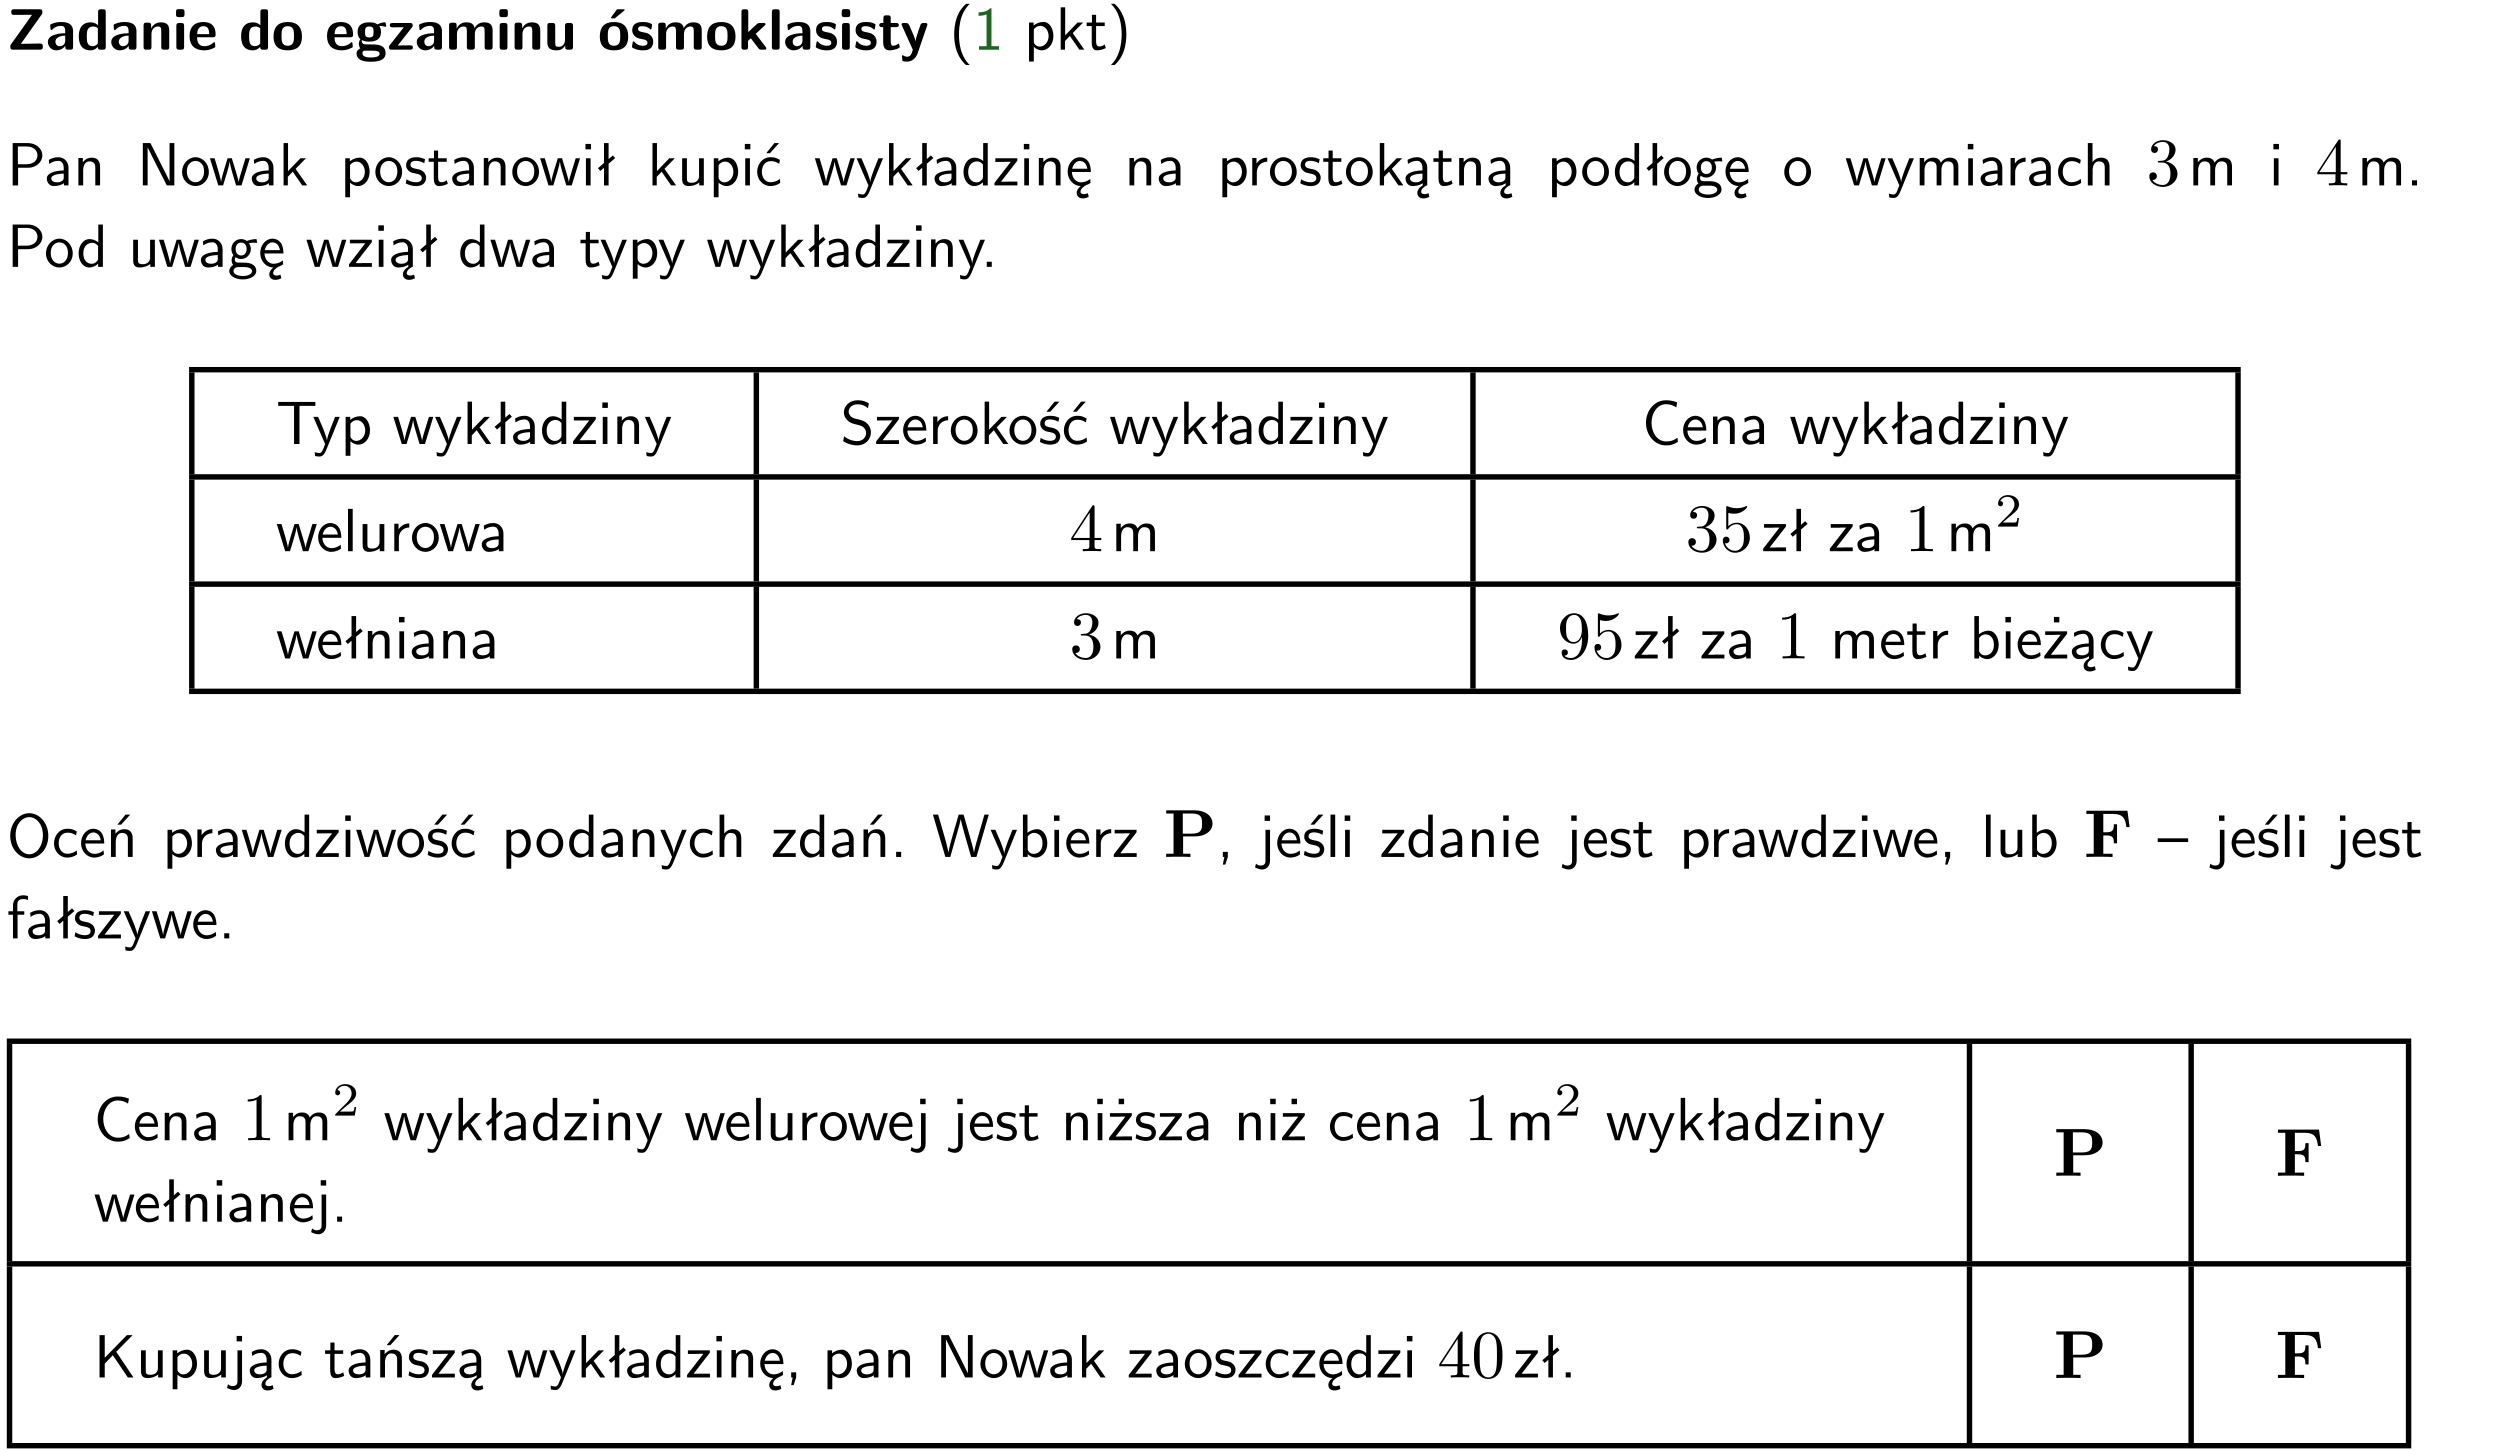 <?xml version="1.0" encoding="UTF-8"?>
<svg width="367pt" height="213pt" version="1.2" viewBox="0 0 367 213" xmlns="http://www.w3.org/2000/svg" xmlns:xlink="http://www.w3.org/1999/xlink">
 <defs>
  <symbol id="glyph0-1" overflow="visible">
   <path d="m5.141-5.203c0.078-0.109 0.078-0.125 0.078-0.312 0-0.234 0-0.422-0.406-0.422h-3.75c-0.359 0-0.406 0.141-0.406 0.422 0 0.406 0.172 0.406 0.516 0.406 0.75 0 1.484-0.016 2.234-0.016h0.297l-3.094 4.344c-0.094 0.109-0.094 0.125-0.094 0.297v0.078c0 0.297 0.094 0.406 0.422 0.406h3.922c0.328 0 0.422-0.109 0.422-0.406v-0.078c0-0.422-0.203-0.422-0.5-0.422-0.75 0-1.938 0.031-2.719 0.047z"/>
  </symbol>
  <symbol id="glyph0-2" overflow="visible">
   <path d="m3.969-2.703c0-1.359-1.297-1.359-1.719-1.359-0.406 0-0.844 0.031-1.406 0.266-0.188 0.078-0.234 0.109-0.234 0.203 0 0.062 0.062 0.547 0.062 0.625 0.016 0.047 0.062 0.094 0.109 0.094s0.078-0.031 0.094-0.047c0.375-0.391 0.797-0.578 1.328-0.578 0.469 0 0.609 0.281 0.609 0.781v0.297c-0.297 0-2.547 0.031-2.547 1.281 0 0.594 0.484 1.234 1.234 1.234 0.297 0 0.938-0.078 1.328-0.672v0.172c0 0.266 0.062 0.406 0.422 0.406h0.312c0.328 0 0.406-0.109 0.406-0.406zm-1.156 1.391c0 0.797-0.812 0.797-0.844 0.797-0.359 0-0.594-0.312-0.594-0.641 0-0.844 1.188-0.906 1.438-0.906z"/>
  </symbol>
  <symbol id="glyph0-3" overflow="visible">
   <path d="m4.266-5.531c0-0.281-0.047-0.406-0.406-0.406h-0.312c-0.328 0-0.406 0.109-0.406 0.406v1.938c-0.391-0.359-0.812-0.422-1.078-0.422-1.75 0-1.75 1.641-1.75 2.062 0 0.391 0 2.047 1.703 2.047 0.359 0 0.719-0.109 1.094-0.5 0 0.328 0.125 0.406 0.406 0.406h0.344c0.328 0 0.406-0.109 0.406-0.406zm-1.156 4.453c0 0.156 0 0.234-0.25 0.406-0.219 0.125-0.406 0.156-0.516 0.156-0.859 0-0.859-0.797-0.859-1.438s0-1.453 0.953-1.453c0.25 0 0.484 0.094 0.672 0.266z"/>
  </symbol>
  <symbol id="glyph0-4" overflow="visible">
   <path d="m4.281-2.781c0-0.891-0.375-1.234-1.25-1.234-0.906 0-1.281 0.656-1.391 0.875h-0.016v-0.422c0-0.281-0.062-0.406-0.406-0.406h-0.297c-0.312 0-0.406 0.094-0.406 0.406v3.156c0 0.297 0.094 0.406 0.406 0.406h0.344c0.328 0 0.406-0.109 0.406-0.406v-1.891c0-0.75 0.5-1.109 0.953-1.109 0.406 0 0.484 0.203 0.484 0.641v2.359c0 0.266 0.062 0.406 0.422 0.406h0.344c0.328 0 0.406-0.109 0.406-0.406z"/>
  </symbol>
  <symbol id="glyph0-5" overflow="visible">
   <path d="m0.875-5.953c-0.281 0-0.406 0.047-0.406 0.391v0.406c0 0.266 0.078 0.375 0.391 0.375h0.453c0.406 0 0.406-0.172 0.406-0.578s0-0.594-0.406-0.594zm0.781 2.438c0-0.266-0.062-0.406-0.406-0.406h-0.312c-0.312 0-0.422 0.094-0.422 0.406v3.109c0 0.297 0.094 0.406 0.422 0.406h0.312c0.328 0 0.406-0.109 0.406-0.406z"/>
  </symbol>
  <symbol id="glyph0-6" overflow="visible">
   <path d="m3.688-1.828c0.203 0 0.406-0.016 0.406-0.391 0-1.109-0.5-1.844-1.781-1.844-1.375 0-2.047 0.766-2.047 2.062 0 1.406 0.812 2.094 2.156 2.094 0.328 0 0.812-0.047 1.375-0.328 0.188-0.094 0.25-0.109 0.25-0.219 0-0.062-0.016-0.312-0.031-0.375-0.031-0.266-0.047-0.281-0.125-0.281-0.031 0-0.047 0-0.141 0.094-0.5 0.438-1.016 0.5-1.297 0.5-0.969 0-1.062-0.766-1.094-1.312zm-2.312-0.453c0.016-0.531 0.188-1.172 0.938-1.172 0.688 0 0.812 0.5 0.844 1.172z"/>
  </symbol>
  <symbol id="glyph0-7" overflow="visible">
   <path d="m4.438-1.922c0-1.406-0.688-2.141-2.078-2.141-1.438 0-2.094 0.75-2.094 2.141s0.734 2.016 2.078 2.016 2.094-0.609 2.094-2.016zm-2.078 1.344c-0.922 0-0.922-0.766-0.922-1.453 0-0.656 0-1.422 0.906-1.422 0.922 0 0.922 0.75 0.922 1.422s0 1.453-0.906 1.453z"/>
  </symbol>
  <symbol id="glyph0-8" overflow="visible">
   <path d="m1.719-0.781c-0.312 0-0.438 0-0.547-0.109-0.047-0.031-0.188-0.156-0.188-0.391 0-0.047 0.016-0.078 0.016-0.125 0.406 0.219 0.906 0.219 1.094 0.219 0.359 0 1.719 0 1.719-1.406 0-0.5-0.188-0.797-0.266-0.891 0.141 0 0.438 0 0.797 0.094 0.031 0.016 0.094 0.031 0.125 0.031 0.062 0 0.109-0.047 0.109-0.109 0-0.031-0.047-0.234-0.062-0.328-0.031-0.203-0.031-0.219-0.188-0.219-0.266 0-0.703 0.109-1.016 0.297-0.406-0.266-0.859-0.297-1.219-0.297s-1.719 0-1.719 1.406c0 0.344 0.094 0.781 0.406 1.062-0.219 0.312-0.219 0.641-0.219 0.688 0 0.172 0.047 0.453 0.219 0.672-0.125 0.062-0.562 0.219-0.562 0.766 0 0.266 0.125 0.703 0.656 0.953 0.5 0.219 1.062 0.234 1.469 0.234 0.5 0 2.141 0 2.141-1.219 0-1.328-1.203-1.328-2.359-1.328zm0.375-1.016c-0.609 0-0.625-0.328-0.625-0.797s0.016-0.812 0.625-0.812c0.594 0 0.625 0.328 0.625 0.797 0 0.484-0.031 0.812-0.625 0.812zm0.453 1.938c0.703 0 1.062 0.125 1.062 0.438 0 0.562-0.984 0.562-1.25 0.562-0.344 0-1.266 0-1.266-0.594 0-0.406 0.266-0.406 0.469-0.406z"/>
  </symbol>
  <symbol id="glyph0-9" overflow="visible">
   <path d="m3.641-3.266c0.094-0.109 0.109-0.156 0.109-0.297 0-0.359-0.266-0.359-0.406-0.359h-2.531c-0.125 0-0.422 0-0.422 0.328 0 0.312 0.281 0.312 0.516 0.312 0.266 0 0.953-0.016 1.234-0.016h0.312l-2.078 2.641c-0.094 0.109-0.109 0.156-0.109 0.297 0 0.359 0.266 0.359 0.406 0.359h2.688c0.109 0 0.422 0 0.422-0.312 0-0.328-0.266-0.328-0.516-0.328-0.438 0-0.891 0.016-1.312 0.016h-0.391z"/>
  </symbol>
  <symbol id="glyph0-10" overflow="visible">
   <path d="m6.906-2.781c0-0.891-0.375-1.234-1.25-1.234-0.609 0-1.078 0.281-1.391 0.844-0.141-0.812-0.859-0.844-1.219-0.844-0.172 0-0.531 0-0.922 0.281-0.266 0.203-0.422 0.469-0.484 0.594h-0.016v-0.422c0-0.281-0.062-0.406-0.406-0.406h-0.297c-0.312 0-0.406 0.094-0.406 0.406v3.156c0 0.297 0.094 0.406 0.406 0.406h0.344c0.328 0 0.406-0.109 0.406-0.406v-1.891c0-0.781 0.531-1.109 0.953-1.109 0.406 0 0.5 0.188 0.5 0.641v2.359c0 0.297 0.094 0.406 0.406 0.406h0.344c0.328 0 0.422-0.109 0.422-0.406v-1.891c0-0.781 0.516-1.109 0.938-1.109 0.406 0 0.5 0.188 0.5 0.641v2.359c0 0.297 0.094 0.406 0.406 0.406h0.344c0.328 0 0.422-0.109 0.422-0.406z"/>
  </symbol>
  <symbol id="glyph0-11" overflow="visible">
   <path d="m4.281-3.516c0-0.266-0.062-0.406-0.406-0.406h-0.344c-0.328 0-0.422 0.109-0.422 0.406v2.031c0 0.562-0.297 1.062-0.906 1.062-0.469 0-0.531-0.125-0.531-0.578v-2.516c0-0.266-0.047-0.406-0.406-0.406h-0.344c-0.312 0-0.406 0.094-0.406 0.406v2.438c0 0.922 0.5 1.172 1.391 1.172 0.219 0 0.828 0 1.234-0.734v0.234c0 0.266 0.062 0.406 0.406 0.406h0.328c0.328 0 0.406-0.109 0.406-0.406z"/>
  </symbol>
  <symbol id="glyph0-12" overflow="visible">
   <path d="m4.438-1.922c0-1.406-0.688-2.141-2.078-2.141-1.438 0-2.094 0.75-2.094 2.141s0.734 2.016 2.078 2.016 2.094-0.609 2.094-2.016zm-2.078 1.344c-0.922 0-0.922-0.766-0.922-1.453 0-0.656 0-1.422 0.906-1.422 0.922 0 0.922 0.75 0.922 1.422s0 1.453-0.906 1.453zm1.453-5.125c0.047-0.031 0.094-0.078 0.094-0.125 0-0.109-0.094-0.109-0.219-0.109h-0.703c-0.172 0-0.188 0-0.266 0.094l-0.734 1c-0.078 0.094-0.078 0.125-0.078 0.141 0 0.109 0.094 0.109 0.234 0.109h0.312z"/>
  </symbol>
  <symbol id="glyph0-13" overflow="visible">
   <path d="m3.391-1.203c0-0.484-0.25-0.781-0.406-0.922-0.344-0.312-0.641-0.359-1-0.422-0.484-0.094-0.812-0.156-0.812-0.5s0.281-0.406 0.609-0.406c0.578 0 0.875 0.203 1.109 0.391 0.078 0.094 0.094 0.094 0.125 0.094 0.094 0 0.109-0.078 0.125-0.109 0.016-0.078 0.094-0.547 0.094-0.594 0-0.141-0.453-0.266-0.547-0.297-0.344-0.094-0.609-0.094-0.844-0.094-0.375 0-1.531 0-1.531 1.219 0 0.422 0.188 0.672 0.422 0.891 0.297 0.266 0.641 0.328 1.125 0.422 0.25 0.047 0.688 0.125 0.688 0.5 0 0.391-0.344 0.453-0.672 0.453-0.375 0-0.859-0.109-1.266-0.594-0.031-0.031-0.062-0.062-0.109-0.062-0.094 0-0.109 0.078-0.109 0.125-0.016 0.125-0.125 0.609-0.125 0.703 0 0.156 0.641 0.344 0.641 0.359 0.469 0.141 0.828 0.141 0.969 0.141 0.438 0 1.516-0.031 1.516-1.297z"/>
  </symbol>
  <symbol id="glyph0-14" overflow="visible">
   <path d="m2.688-2.328 1.312-1.219c0.094-0.094 0.125-0.125 0.125-0.188 0-0.188-0.172-0.188-0.281-0.188h-0.5c-0.156 0-0.328 0-0.516 0.188l-1.234 1.141v-2.938c0-0.281-0.062-0.406-0.406-0.406h-0.188c-0.312 0-0.406 0.094-0.406 0.406v5.125c0 0.297 0.094 0.406 0.406 0.406h0.156c0.328 0 0.406-0.109 0.406-0.406v-0.891c0.141-0.125 0.266-0.25 0.406-0.375 0.516 0.672 1.047 1.375 1.109 1.453 0.156 0.188 0.203 0.219 0.453 0.219h0.422c0.109 0 0.297 0 0.297-0.188 0-0.016 0-0.078-0.078-0.188z"/>
  </symbol>
  <symbol id="glyph0-15" overflow="visible">
   <path d="m1.656-5.531c0-0.281-0.062-0.406-0.406-0.406h-0.312c-0.312 0-0.422 0.094-0.422 0.406v5.125c0 0.297 0.094 0.406 0.422 0.406h0.312c0.328 0 0.406-0.109 0.406-0.406z"/>
  </symbol>
  <symbol id="glyph0-16" overflow="visible">
   <path d="m1.859-3.312h0.766c0.109 0 0.422 0 0.422-0.297 0-0.312-0.312-0.312-0.422-0.312h-0.766v-0.703c0-0.281-0.047-0.422-0.406-0.422h-0.266c-0.312 0-0.406 0.094-0.406 0.422v0.703h-0.203c-0.094 0-0.406 0-0.406 0.312 0 0.297 0.312 0.297 0.406 0.297h0.172v2.172c0 0.859 0.312 1.234 0.906 1.234 0.078 0 0.453 0 0.891-0.141 0.156-0.031 0.641-0.188 0.641-0.359 0-0.016-0.016-0.078-0.062-0.266-0.047-0.172-0.062-0.219-0.141-0.219-0.031 0-0.047 0.016-0.094 0.062-0.094 0.062-0.328 0.25-0.688 0.25-0.203 0-0.344-0.141-0.344-0.703z"/>
  </symbol>
  <symbol id="glyph0-17" overflow="visible">
   <path d="m4-3.516c0.047-0.109 0.047-0.125 0.047-0.172 0-0.234-0.234-0.234-0.344-0.234h-0.188c-0.141 0-0.328 0-0.453 0.203-0.016 0.031-0.719 1.922-0.766 2.5-0.047-0.422-0.391-1.219-0.766-2.031-0.234-0.547-0.297-0.672-0.719-0.672h-0.234c-0.109 0-0.328 0-0.328 0.219 0 0.031 0.031 0.094 0.047 0.141l1.609 3.562c-0.062 0.188-0.094 0.281-0.109 0.359-0.109 0.281-0.25 0.672-0.719 0.672-0.281 0-0.484-0.125-0.578-0.188-0.031-0.016-0.062-0.031-0.078-0.031-0.047 0-0.109 0.031-0.109 0.125 0 0.078 0.047 0.656 0.078 0.703 0.078 0.094 0.531 0.109 0.672 0.109 1.062 0 1.484-1 1.547-1.203z"/>
  </symbol>
  <symbol id="glyph1-1" overflow="visible">
   <path d="m2.438-6.734c-0.297 0.281-0.891 0.828-1.312 1.922-0.359 0.969-0.422 1.922-0.422 2.562 0 2.906 1.297 4.094 1.734 4.5h0.547c-0.438-0.438-1.578-1.594-1.578-4.5 0-0.5 0.031-1.547 0.391-2.609 0.375-1.031 0.891-1.578 1.188-1.875z"/>
  </symbol>
  <symbol id="glyph1-2" overflow="visible">
   <path d="m2.688-6.078h-0.188c-0.531 0.547-1.266 0.578-1.703 0.594v0.516c0.297-0.016 0.734-0.031 1.172-0.219v4.672h-1.109v0.516h2.938v-0.516h-1.109z"/>
  </symbol>
  <symbol id="glyph1-3" overflow="visible">
   <path d="m1.438-0.406c0.281 0.25 0.672 0.5 1.203 0.5 0.875 0 1.672-0.875 1.672-2.094 0-1.078-0.578-2.078-1.438-2.078-0.531 0-1.047 0.188-1.469 0.531v-0.438h-0.672v5.719h0.703zm0-2.578c0.219-0.312 0.562-0.516 0.953-0.516 0.672 0 1.219 0.672 1.219 1.5 0 0.922-0.641 1.547-1.312 1.547-0.344 0-0.594-0.172-0.766-0.422-0.094-0.125-0.094-0.141-0.094-0.312z"/>
  </symbol>
  <symbol id="glyph1-4" overflow="visible">
   <path d="m2.516-2.438 1.516-1.547h-0.812l-1.812 1.875v-4.109h-0.656v6.219h0.625v-1.266l0.719-0.75 1.391 2.016h0.734z"/>
  </symbol>
  <symbol id="glyph1-5" overflow="visible">
   <path d="m1.562-3.469h1.266v-0.516h-1.266v-1.141h-0.609v1.141h-0.781v0.516h0.75v2.406c0 0.531 0.125 1.156 0.75 1.156s1.078-0.219 1.312-0.328l-0.156-0.531c-0.234 0.188-0.516 0.297-0.797 0.297-0.344 0-0.469-0.281-0.469-0.75z"/>
  </symbol>
  <symbol id="glyph1-6" overflow="visible">
   <path d="m1.047 2.25c0.297-0.281 0.891-0.828 1.297-1.922 0.359-0.969 0.422-1.922 0.422-2.578 0-2.891-1.281-4.078-1.719-4.484h-0.547c0.438 0.438 1.578 1.594 1.578 4.484 0 0.516-0.031 1.562-0.406 2.625-0.359 1.031-0.875 1.578-1.172 1.875z"/>
  </symbol>
  <symbol id="glyph1-7" overflow="visible">
   <path d="m3.156-2.594c1.109 0 2.062-0.812 2.062-1.812 0-0.969-0.891-1.812-2.125-1.812h-2.234v6.219h0.797v-2.594zm-0.266-3.125c1 0 1.609 0.547 1.609 1.312 0 0.703-0.578 1.297-1.609 1.297h-1.266v-2.609z"/>
  </symbol>
  <symbol id="glyph1-8" overflow="visible">
   <path d="m3.578-2.594c0-0.906-0.656-1.547-1.484-1.547-0.578 0-0.984 0.156-1.406 0.391l0.062 0.594c0.453-0.328 0.906-0.453 1.344-0.453 0.422 0 0.781 0.359 0.781 1.031v0.375c-1.344 0.031-2.484 0.406-2.484 1.188 0 0.391 0.25 1.109 1.031 1.109 0.125 0 0.969-0.016 1.484-0.422v0.328h0.672zm-0.703 1.406c0 0.172 0 0.391-0.297 0.562-0.266 0.172-0.609 0.172-0.703 0.172-0.438 0-0.828-0.203-0.828-0.578 0-0.625 1.453-0.688 1.828-0.703z"/>
  </symbol>
  <symbol id="glyph1-9" overflow="visible">
   <path d="m3.906-2.672c0-0.594-0.141-1.406-1.234-1.406-0.812 0-1.25 0.609-1.297 0.672v-0.625h-0.656v4.031h0.703v-2.203c0-0.594 0.234-1.328 0.906-1.328 0.859 0 0.875 0.641 0.875 0.922v2.609h0.703z"/>
  </symbol>
  <symbol id="glyph1-10" overflow="visible">
   <path d="m1.969-6.219h-1.109v6.219h0.703v-5.594c0.172 0.375 0.547 1.141 0.609 1.234l2.203 4.359h1.109v-6.219h-0.703v5.578h-0.016c-0.172-0.359-0.547-1.125-0.594-1.219z"/>
  </symbol>
  <symbol id="glyph1-11" overflow="visible">
   <path d="m4.203-1.969c0-1.203-0.891-2.172-1.953-2.172-1.109 0-1.984 1-1.984 2.172s0.922 2.062 1.969 2.062c1.078 0 1.969-0.906 1.969-2.062zm-1.969 1.5c-0.625 0-1.266-0.516-1.266-1.594s0.688-1.531 1.266-1.531c0.625 0 1.266 0.469 1.266 1.531s-0.609 1.594-1.266 1.594z"/>
  </symbol>
  <symbol id="glyph1-12" overflow="visible">
   <path d="m5.984-3.984h-0.641l-0.578 1.906c-0.109 0.312-0.375 1.203-0.422 1.594-0.031-0.281-0.266-1.078-0.422-1.594l-0.578-1.906h-0.625l-0.516 1.688c-0.094 0.312-0.406 1.344-0.438 1.797-0.047-0.422-0.344-1.438-0.484-1.938l-0.469-1.547h-0.688l1.234 3.984h0.703c0.047-0.141 0.359-1.141 0.562-1.844 0.125-0.422 0.375-1.297 0.391-1.641h0.016c0.016 0.25 0.172 0.875 0.281 1.266l0.656 2.219h0.797z"/>
  </symbol>
  <symbol id="glyph1-13" overflow="visible">
   <path d="m3.078-3.844c-0.469-0.219-0.828-0.297-1.297-0.297-0.219 0-1.484 0-1.484 1.188 0 0.438 0.266 0.719 0.484 0.891 0.281 0.203 0.469 0.234 0.969 0.328 0.328 0.062 0.844 0.172 0.844 0.656 0 0.609-0.703 0.609-0.844 0.609-0.734 0-1.234-0.328-1.391-0.438l-0.109 0.609c0.281 0.141 0.781 0.391 1.516 0.391 0.156 0 0.641 0 1.031-0.281 0.281-0.219 0.438-0.578 0.438-0.953 0-0.5-0.344-0.812-0.359-0.828-0.344-0.312-0.594-0.375-1.031-0.453-0.5-0.094-0.906-0.188-0.906-0.625 0-0.562 0.641-0.562 0.75-0.562 0.297 0 0.766 0.047 1.281 0.344z"/>
  </symbol>
  <symbol id="glyph1-14" overflow="visible">
   <path d="m1.469-6.094h-0.812v0.797h0.812zm-0.062 2.109h-0.688v3.984h0.688z"/>
  </symbol>
  <symbol id="glyph1-15" overflow="visible">
   <path d="m2.516-4.406-0.609 0.531v-2.344h-0.672v2.922l-0.891 0.766 0.344 0.406 0.547-0.469v2.594h0.672v-3.188l0.969-0.828z"/>
  </symbol>
  <symbol id="glyph1-16" overflow="visible">
   <path d="m3.906-3.984h-0.703v2.609c0 0.672-0.5 0.984-1.078 0.984-0.641 0-0.703-0.234-0.703-0.625v-2.969h-0.703v3c0 0.656 0.219 1.078 0.953 1.078 0.484 0 1.125-0.141 1.562-0.531v0.438h0.672z"/>
  </symbol>
  <symbol id="glyph1-17" overflow="visible">
   <path d="m3.672-3.75c-0.531-0.297-0.828-0.391-1.375-0.391-1.25 0-1.969 1.094-1.969 2.156 0 1.109 0.812 2.078 1.938 2.078 0.484 0 0.969-0.125 1.453-0.453l-0.047-0.594c-0.469 0.359-0.953 0.484-1.406 0.484-0.734 0-1.25-0.656-1.25-1.531 0-0.703 0.344-1.562 1.297-1.562 0.453 0 0.766 0.078 1.25 0.391zm-0.125-2.469h-0.688l-1.203 1.484h0.547z"/>
  </symbol>
  <symbol id="glyph1-18" overflow="visible">
   <path d="m4-3.984h-0.672c-1.172 2.859-1.188 3.266-1.188 3.469h-0.016c-0.047-0.594-0.766-2.266-0.812-2.344l-0.484-1.125h-0.703l1.734 3.984c-0.094 0.281-0.281 0.719-0.312 0.812-0.234 0.516-0.391 0.516-0.516 0.516-0.141 0-0.438-0.031-0.703-0.141l0.062 0.578c0.188 0.047 0.438 0.078 0.641 0.078 0.312 0 0.641-0.109 1.016-1.031z"/>
  </symbol>
  <symbol id="glyph1-19" overflow="visible">
   <path d="m3.891-6.219h-0.672v2.625c-0.469-0.391-0.969-0.484-1.312-0.484-0.891 0-1.578 0.938-1.578 2.094 0 1.172 0.688 2.078 1.531 2.078 0.297 0 0.828-0.078 1.328-0.562v0.469h0.703zm-0.703 4.969c0 0.125 0 0.297-0.297 0.547-0.203 0.188-0.422 0.25-0.656 0.25-0.562 0-1.219-0.422-1.219-1.531 0-1.188 0.781-1.547 1.312-1.547 0.391 0 0.672 0.203 0.859 0.484z"/>
  </symbol>
  <symbol id="glyph1-20" overflow="visible">
   <path d="m3.594-3.625v-0.359h-3.219v0.531h1.25c0.109 0 0.219-0.016 0.328-0.016h0.688l-2.391 3.094v0.375h3.359v-0.562h-1.328c-0.109 0-0.203 0.016-0.312 0.016h-0.766z"/>
  </symbol>
  <symbol id="glyph1-21" overflow="visible">
   <path d="m0.984-2.453c0.141-0.688 0.625-1.141 1.125-1.141 0.469 0 0.969 0.312 1.094 1.141zm1.219 3.391c0-0.406 0.391-0.734 0.797-0.969 0.266-0.078 0.484-0.203 0.672-0.344l-0.047-0.578c-0.562 0.469-1.156 0.5-1.359 0.5-0.719 0-1.297-0.625-1.328-1.516h2.781c0-0.297-0.016-0.969-0.359-1.516-0.375-0.547-0.922-0.656-1.25-0.656-0.984 0-1.797 0.953-1.797 2.109 0 1.188 0.859 2.125 1.938 2.125-0.359 0.25-0.641 0.656-0.609 1.047 0.016 0.391 0.281 0.766 0.891 0.766 0.297 0 0.516-0.062 0.875-0.234l-0.125-0.531c-0.203 0.094-0.406 0.141-0.594 0.141-0.25-0.031-0.469-0.078-0.484-0.344z"/>
  </symbol>
  <symbol id="glyph1-22" overflow="visible">
   <path d="m1.406-1.922c0-0.891 0.641-1.547 1.531-1.562v-0.594c-0.797 0-1.297 0.453-1.578 0.859v-0.812h-0.625v4.031h0.672z"/>
  </symbol>
  <symbol id="glyph1-23" overflow="visible">
   <path d="m2.875-1.188c0 0.172 0 0.391-0.297 0.562-0.266 0.172-0.609 0.172-0.703 0.172-0.438 0-0.828-0.203-0.828-0.578 0-0.625 1.453-0.688 1.828-0.703zm-0.188 2.125c0-0.406 0.375-0.703 0.797-0.938h0.094v-2.594c0-0.906-0.656-1.547-1.484-1.547-0.578 0-0.984 0.156-1.406 0.391l0.062 0.594c0.453-0.328 0.906-0.453 1.344-0.453 0.422 0 0.781 0.359 0.781 1.031v0.375c-1.344 0.031-2.484 0.406-2.484 1.188 0 0.391 0.25 1.109 1.031 1.109 0.125 0 0.969-0.016 1.484-0.422v0.328c-0.453 0.25-0.812 0.688-0.781 1.141 0.016 0.391 0.281 0.766 0.891 0.766 0.297 0 0.516-0.062 0.875-0.234l-0.125-0.531c-0.203 0.094-0.406 0.141-0.594 0.141-0.25-0.031-0.469-0.078-0.484-0.344z"/>
  </symbol>
  <symbol id="glyph1-24" overflow="visible">
   <path d="m3.156-3.5c0.203 0 0.453-0.047 0.672-0.047 0.156 0 0.5 0.031 0.516 0.031l-0.094-0.562c-0.625 0-1.141 0.172-1.422 0.281-0.188-0.156-0.484-0.281-0.844-0.281-0.781 0-1.422 0.641-1.422 1.453 0 0.344 0.109 0.656 0.297 0.891-0.266 0.375-0.266 0.719-0.266 0.766 0 0.234 0.078 0.5 0.234 0.688-0.469 0.266-0.578 0.688-0.578 0.922 0 0.672 0.891 1.203 1.984 1.203 1.109 0 1.984-0.531 1.984-1.219 0-1.25-1.5-1.25-1.844-1.25h-0.781c-0.125 0-0.531 0-0.531-0.469 0-0.094 0.047-0.25 0.109-0.328 0.188 0.141 0.484 0.266 0.812 0.266 0.812 0 1.438-0.672 1.438-1.469 0-0.422-0.203-0.75-0.297-0.891zm-1.172 1.828c-0.328 0-0.797-0.203-0.797-0.953 0-0.734 0.469-0.938 0.797-0.938 0.391 0 0.812 0.25 0.812 0.938 0 0.703-0.422 0.953-0.812 0.953zm0.406 1.703c0.188 0 1.203 0 1.203 0.609 0 0.406-0.609 0.703-1.344 0.703s-1.375-0.281-1.375-0.703c0-0.031 0-0.609 0.703-0.609z"/>
  </symbol>
  <symbol id="glyph1-25" overflow="visible">
   <path d="m6.391-2.672c0-0.609-0.141-1.406-1.219-1.406-0.547 0-1.016 0.25-1.344 0.734-0.234-0.688-0.859-0.734-1.141-0.734-0.656 0-1.078 0.359-1.312 0.688v-0.641h-0.656v4.031h0.703v-2.203c0-0.609 0.25-1.328 0.906-1.328 0.844 0 0.875 0.578 0.875 0.922v2.609h0.703v-2.203c0-0.609 0.25-1.328 0.906-1.328 0.844 0 0.875 0.578 0.875 0.922v2.609h0.703z"/>
  </symbol>
  <symbol id="glyph1-26" overflow="visible">
   <path d="m3.672-3.75c-0.531-0.297-0.828-0.391-1.375-0.391-1.25 0-1.969 1.094-1.969 2.156 0 1.109 0.812 2.078 1.938 2.078 0.484 0 0.969-0.125 1.453-0.453l-0.047-0.594c-0.469 0.359-0.953 0.484-1.406 0.484-0.734 0-1.25-0.656-1.25-1.531 0-0.703 0.344-1.562 1.297-1.562 0.453 0 0.766 0.078 1.25 0.391z"/>
  </symbol>
  <symbol id="glyph1-27" overflow="visible">
   <path d="m3.906-2.672c0-0.594-0.141-1.406-1.234-1.406-0.562 0-0.984 0.281-1.266 0.641v-2.781h-0.688v6.219h0.703v-2.203c0-0.594 0.234-1.328 0.906-1.328 0.859 0 0.875 0.641 0.875 0.922v2.609h0.703z"/>
  </symbol>
  <symbol id="glyph1-28" overflow="visible">
   <path d="m1.609-0.75h-0.734v0.75h0.734z"/>
  </symbol>
  <symbol id="glyph1-29" overflow="visible">
   <path d="m3.453-5.594h0.797 0.328 1.203v-0.578h-5.453v0.578h1.203 0.312 0.812v5.594h0.797z"/>
  </symbol>
  <symbol id="glyph1-30" overflow="visible">
   <path d="m4.172-5.969c-0.5-0.297-0.984-0.453-1.641-0.453-1.25 0-2.031 0.875-2.031 1.766 0 0.391 0.125 0.766 0.484 1.141 0.375 0.406 0.781 0.516 1.297 0.641 0.766 0.188 0.859 0.219 1.109 0.438 0.172 0.156 0.375 0.453 0.375 0.828 0 0.594-0.484 1.188-1.312 1.188-0.359 0-1.172-0.094-1.922-0.719l-0.141 0.719c0.797 0.5 1.516 0.625 2.078 0.625 1.188 0 2-0.906 2-1.891 0-0.594-0.266-1.016-0.469-1.234-0.422-0.453-0.719-0.531-1.547-0.734-0.516-0.125-0.656-0.172-0.922-0.391-0.062-0.062-0.328-0.328-0.328-0.719 0-0.531 0.484-1.062 1.312-1.062 0.766 0 1.188 0.297 1.516 0.578z"/>
  </symbol>
  <symbol id="glyph1-31" overflow="visible">
   <path d="m3.719-1.969c0-0.297-0.016-0.969-0.359-1.516-0.375-0.547-0.922-0.656-1.25-0.656-0.984 0-1.797 0.953-1.797 2.109 0 1.188 0.859 2.125 1.938 2.125 0.562 0 1.078-0.203 1.422-0.469l-0.047-0.578c-0.562 0.469-1.156 0.5-1.359 0.5-0.719 0-1.297-0.625-1.328-1.516zm-2.734-0.484c0.141-0.688 0.625-1.141 1.125-1.141 0.469 0 0.969 0.312 1.094 1.141z"/>
  </symbol>
  <symbol id="glyph1-32" overflow="visible">
   <path d="m3.078-3.844c-0.469-0.219-0.828-0.297-1.297-0.297-0.219 0-1.484 0-1.484 1.188 0 0.438 0.266 0.719 0.484 0.891 0.281 0.203 0.469 0.234 0.969 0.328 0.328 0.062 0.844 0.172 0.844 0.656 0 0.609-0.703 0.609-0.844 0.609-0.734 0-1.234-0.328-1.391-0.438l-0.109 0.609c0.281 0.141 0.781 0.391 1.516 0.391 0.156 0 0.641 0 1.031-0.281 0.281-0.219 0.438-0.578 0.438-0.953 0-0.5-0.344-0.812-0.359-0.828-0.344-0.312-0.594-0.375-1.031-0.453-0.5-0.094-0.906-0.188-0.906-0.625 0-0.562 0.641-0.562 0.75-0.562 0.297 0 0.766 0.047 1.281 0.344zm0.031-2.375h-0.703l-1.203 1.484h0.562z"/>
  </symbol>
  <symbol id="glyph1-33" overflow="visible">
   <path d="m5.172-6.109c-0.562-0.219-1.047-0.312-1.641-0.312-1.719 0-2.938 1.547-2.938 3.312 0 1.734 1.203 3.312 2.953 3.312 0.734 0 1.094-0.125 1.734-0.516l-0.062-0.609c-0.641 0.453-1.047 0.547-1.672 0.547-1.344 0-2.141-1.359-2.141-2.734 0-1.469 0.875-2.734 2.125-2.734 0.703 0 1.125 0.219 1.516 0.469z"/>
  </symbol>
  <symbol id="glyph1-34" overflow="visible">
   <path d="m1.406-6.219h-0.688v6.219h0.688z"/>
  </symbol>
  <symbol id="glyph1-35" overflow="visible">
   <path d="m1.406-6.219h-0.672v6.219h0.703v-0.406c0.219 0.188 0.594 0.5 1.203 0.5 0.891 0 1.672-0.891 1.672-2.094 0-1.109-0.625-2.078-1.453-2.078-0.359 0-0.906 0.094-1.453 0.531zm0.031 3.219c0.141-0.219 0.469-0.531 0.953-0.531 0.531 0 1.219 0.391 1.219 1.531 0 1.172-0.75 1.547-1.297 1.547-0.359 0-0.656-0.156-0.875-0.562z"/>
  </symbol>
  <symbol id="glyph1-36" overflow="visible">
   <path d="m3.594-3.625v-0.359h-3.219v0.531h1.25c0.109 0 0.219-0.016 0.328-0.016h0.688l-2.391 3.094v0.375h3.359v-0.562h-1.328c-0.109 0-0.203 0.016-0.312 0.016h-0.766zm-1.141-2.469h-0.797v0.797h0.797z"/>
  </symbol>
  <symbol id="glyph1-37" overflow="visible">
   <path d="m6.094-3.094c0-1.891-1.297-3.328-2.797-3.328-1.516 0-2.797 1.469-2.797 3.328 0 1.906 1.328 3.297 2.797 3.297 1.5 0 2.797-1.406 2.797-3.297zm-2.797 2.703c-1.047 0-2-1.109-2-2.844 0-1.641 0.984-2.609 2-2.609 1.031 0 2 1.016 2 2.609 0 1.75-0.969 2.844-2 2.844z"/>
  </symbol>
  <symbol id="glyph1-38" overflow="visible">
   <path d="m3.906-2.672c0-0.594-0.141-1.406-1.234-1.406-0.812 0-1.25 0.609-1.297 0.672v-0.625h-0.656v4.031h0.703v-2.203c0-0.594 0.234-1.328 0.906-1.328 0.859 0 0.875 0.641 0.875 0.922v2.609h0.703zm-0.359-3.547h-0.688l-1.203 1.484h0.547z"/>
  </symbol>
  <symbol id="glyph1-39" overflow="visible">
   <path d="m8.328-6.219h-0.641l-0.812 2.812c-0.234 0.797-0.672 2.297-0.719 2.766 0-0.016-0.062-0.484-0.656-2.531l-0.875-3.047h-0.719l-0.812 2.797c-0.203 0.688-0.641 2.25-0.688 2.766h-0.016c-0.031-0.359-0.281-1.25-0.344-1.547-0.125-0.422-0.172-0.609-0.422-1.484l-0.734-2.531h-0.766l1.828 6.219h0.719l0.891-3.109c0.203-0.656 0.578-2 0.641-2.453 0.047 0.266 0.25 1.109 0.5 1.969l1.031 3.594h0.781z"/>
  </symbol>
  <symbol id="glyph1-40" overflow="visible">
   <path d="m1.609-0.016v-0.734h-0.734v0.75h0.219l-0.219 1.125h0.359z"/>
  </symbol>
  <symbol id="glyph1-41" overflow="visible">
   <path d="m1.656-6.094h-0.797v0.797h0.797zm-2.203 7.625c0.438 0.25 0.844 0.312 1.078 0.312 0.562 0 1.125-0.469 1.125-1.312v-4.516h-0.672v4.594c0 0.578-0.453 0.656-0.703 0.656-0.266 0-0.5-0.094-0.688-0.281z"/>
  </symbol>
  <symbol id="glyph1-42" overflow="visible">
   <path d="m4.469-2.188v-0.547h-4.469v0.547z"/>
  </symbol>
  <symbol id="glyph1-43" overflow="visible">
   <path d="m1.578-3.469h0.984v-0.516h-1.016v-1.062c0-0.672 0.609-0.734 0.844-0.734 0.172 0 0.422 0.016 0.719 0.156v-0.594c-0.109-0.031-0.391-0.109-0.719-0.109-0.844 0-1.484 0.641-1.484 1.531v0.812h-0.672v0.516h0.672v3.469h0.672z"/>
  </symbol>
  <symbol id="glyph1-44" overflow="visible">
   <path d="m3.312-3.766 2.406-2.453h-0.844l-3.25 3.328v-3.328h-0.766v6.219h0.766v-2.031l1.188-1.234 2.203 3.266h0.828z"/>
  </symbol>
  <symbol id="glyph2-1" overflow="visible">
   <path d="m2.891-3.516c0.812-0.266 1.391-0.953 1.391-1.75 0-0.812-0.875-1.375-1.828-1.375-1 0-1.766 0.594-1.766 1.359 0 0.328 0.219 0.516 0.516 0.516s0.5-0.219 0.5-0.516c0-0.484-0.469-0.484-0.609-0.484 0.297-0.5 0.953-0.625 1.312-0.625 0.422 0 0.969 0.219 0.969 1.109 0 0.125-0.031 0.703-0.281 1.141-0.297 0.484-0.641 0.516-0.891 0.516-0.078 0.016-0.312 0.031-0.391 0.031-0.078 0.016-0.141 0.031-0.141 0.125 0 0.109 0.062 0.109 0.234 0.109h0.438c0.812 0 1.188 0.672 1.188 1.656 0 1.359-0.688 1.641-1.125 1.641s-1.188-0.172-1.531-0.75c0.344 0.047 0.656-0.172 0.656-0.547 0-0.359-0.266-0.562-0.547-0.562-0.25 0-0.562 0.141-0.562 0.578 0 0.906 0.922 1.562 2.016 1.562 1.219 0 2.125-0.906 2.125-1.922 0-0.812-0.641-1.594-1.672-1.812z"/>
  </symbol>
  <symbol id="glyph2-2" overflow="visible">
   <path d="m0.281-1.641h2.656v0.859c0 0.359-0.031 0.469-0.766 0.469h-0.203v0.312c0.406-0.031 0.922-0.031 1.344-0.031s0.938 0 1.359 0.031v-0.312h-0.219c-0.734 0-0.75-0.109-0.75-0.469v-0.859h0.984v-0.312h-0.984v-4.531c0-0.203 0-0.266-0.172-0.266-0.078 0-0.109 0-0.188 0.125l-3.062 4.672zm2.703-0.312h-2.422l2.422-3.719z"/>
  </symbol>
  <symbol id="glyph2-3" overflow="visible">
   <path d="m4.469-2c0-1.188-0.812-2.188-1.891-2.188-0.469 0-0.906 0.156-1.266 0.516v-1.953c0.203 0.062 0.531 0.125 0.844 0.125 1.234 0 1.938-0.906 1.938-1.031 0-0.062-0.031-0.109-0.109-0.109 0 0-0.031 0-0.078 0.031-0.203 0.094-0.688 0.297-1.359 0.297-0.391 0-0.859-0.078-1.328-0.281-0.078-0.031-0.094-0.031-0.109-0.031-0.109 0-0.109 0.078-0.109 0.234v2.953c0 0.172 0 0.25 0.141 0.25 0.078 0 0.094-0.016 0.141-0.078 0.109-0.156 0.469-0.703 1.281-0.703 0.516 0 0.766 0.453 0.844 0.641 0.156 0.375 0.188 0.75 0.188 1.25 0 0.359 0 0.953-0.25 1.375-0.234 0.391-0.609 0.641-1.062 0.641-0.719 0-1.297-0.531-1.469-1.109 0.031 0 0.062 0.016 0.172 0.016 0.328 0 0.5-0.25 0.5-0.484 0-0.25-0.172-0.5-0.5-0.5-0.141 0-0.484 0.078-0.484 0.531 0 0.859 0.688 1.828 1.797 1.828 1.156 0 2.172-0.953 2.172-2.219z"/>
  </symbol>
  <symbol id="glyph2-4" overflow="visible">
   <path d="m2.938-6.375c0-0.25 0-0.266-0.234-0.266-0.625 0.641-1.5 0.641-1.812 0.641v0.312c0.203 0 0.781 0 1.297-0.266v5.172c0 0.359-0.031 0.469-0.922 0.469h-0.312v0.312c0.344-0.031 1.203-0.031 1.609-0.031 0.391 0 1.266 0 1.609 0.031v-0.312h-0.312c-0.906 0-0.922-0.109-0.922-0.469z"/>
  </symbol>
  <symbol id="glyph2-5" overflow="visible">
   <path d="m3.656-3.172v0.328c0 2.328-1.031 2.781-1.609 2.781-0.172 0-0.719-0.016-0.984-0.359 0.438 0 0.516-0.281 0.516-0.453 0-0.312-0.234-0.453-0.453-0.453-0.156 0-0.453 0.078-0.453 0.469 0 0.672 0.531 1.078 1.375 1.078 1.297 0 2.516-1.359 2.516-3.5 0-2.688-1.156-3.359-2.047-3.359-0.547 0-1.031 0.188-1.453 0.625-0.422 0.453-0.641 0.875-0.641 1.625 0 1.234 0.875 2.219 1.984 2.219 0.609 0 1.016-0.422 1.25-1zm-1.234 0.766c-0.156 0-0.625 0-0.922-0.625-0.188-0.375-0.188-0.859-0.188-1.359 0-0.531 0-1 0.219-1.375 0.266-0.5 0.641-0.625 0.984-0.625 0.469 0 0.797 0.344 0.969 0.781 0.109 0.328 0.156 0.953 0.156 1.406 0 0.828-0.344 1.797-1.219 1.797z"/>
  </symbol>
  <symbol id="glyph2-6" overflow="visible">
   <path d="m4.578-3.188c0-0.797-0.047-1.594-0.391-2.328-0.453-0.969-1.281-1.125-1.688-1.125-0.609 0-1.328 0.266-1.75 1.188-0.312 0.688-0.359 1.469-0.359 2.266 0 0.75 0.031 1.641 0.453 2.406 0.422 0.797 1.156 1 1.641 1 0.531 0 1.297-0.203 1.734-1.156 0.312-0.688 0.359-1.469 0.359-2.25zm-2.094 3.188c-0.391 0-0.984-0.25-1.156-1.203-0.109-0.594-0.109-1.516-0.109-2.109 0-0.641 0-1.297 0.078-1.828 0.188-1.188 0.938-1.281 1.188-1.281 0.328 0 0.984 0.188 1.172 1.172 0.109 0.562 0.109 1.312 0.109 1.938 0 0.75 0 1.422-0.109 2.062-0.156 0.953-0.719 1.25-1.172 1.25z"/>
  </symbol>
  <symbol id="glyph3-1" overflow="visible">
   <path d="m3.516-1.266h-0.234c-0.016 0.156-0.094 0.562-0.188 0.625-0.047 0.047-0.578 0.047-0.688 0.047h-1.281c0.734-0.641 0.984-0.844 1.391-1.172 0.516-0.406 1-0.844 1-1.5 0-0.844-0.734-1.359-1.625-1.359-0.859 0-1.453 0.609-1.453 1.25 0 0.344 0.297 0.391 0.375 0.391 0.156 0 0.359-0.125 0.359-0.375 0-0.125-0.047-0.375-0.406-0.375 0.219-0.484 0.688-0.641 1.016-0.641 0.703 0 1.062 0.547 1.062 1.109 0 0.609-0.438 1.078-0.656 1.328l-1.672 1.672c-0.078 0.062-0.078 0.078-0.078 0.266h2.875z"/>
  </symbol>
  <symbol id="glyph4-1" overflow="visible">
   <path d="m2.875-3.016h1.766c1.391 0 2.547-0.719 2.547-1.875 0-1.094-0.984-1.953-2.641-1.953h-4.156v0.469h1.078v5.906h-1.078v0.469c0.375-0.031 1.359-0.031 1.781-0.031 0.438 0 1.406 0 1.781 0.031v-0.469h-1.078zm1.281-0.406h-1.328v-2.953h1.344c1.484 0 1.484 0.766 1.484 1.484 0 0.703 0 1.469-1.5 1.469z"/>
  </symbol>
  <symbol id="glyph4-2" overflow="visible">
   <path d="m6.422-6.781h-6.031v0.469h1.078v5.844h-1.078v0.469c0.375-0.031 1.391-0.031 1.828-0.031 0.484 0 1.562 0 2.016 0.031v-0.469h-1.359v-2.688h0.5c0.969 0 1.047 0.422 1.047 1.156h0.469v-2.797h-0.469c0 0.734-0.078 1.172-1.047 1.172h-0.5v-2.688h1.406c1.594 0 1.828 0.766 1.984 1.938h0.469z"/>
  </symbol>
  <clipPath id="clip1">
   <path d="m1 0h365.67v1h-365.67z"/>
  </clipPath>
  <clipPath id="clip2">
   <path d="m1 152h354v2h-354z"/>
  </clipPath>
  <clipPath id="clip3">
   <path d="m1 185h354v1h-354z"/>
  </clipPath>
  <clipPath id="clip4">
   <path d="m1 211h354v2h-354z"/>
  </clipPath>
 </defs>
 <g id="surface1">
  <g>
   <use x="1" y="7.296" xlink:href="#glyph0-1"/>
   <use x="6.759" y="7.296" xlink:href="#glyph0-2"/>
   <use x="11.257" y="7.296" xlink:href="#glyph0-3"/>
   <use x="16.065" y="7.296" xlink:href="#glyph0-2"/>
   <use x="20.563" y="7.296" xlink:href="#glyph0-4"/>
   <use x="25.371" y="7.296" xlink:href="#glyph0-5"/>
   <use x="27.56" y="7.296" xlink:href="#glyph0-6"/>
  </g>
  <g>
   <use x="35.084" y="7.296" xlink:href="#glyph0-3"/>
   <use x="39.891" y="7.296" xlink:href="#glyph0-7"/>
  </g>
  <g>
   <use x="47.74" y="7.296" xlink:href="#glyph0-6"/>
   <use x="52.119" y="7.296" xlink:href="#glyph0-8"/>
   <use x="56.831" y="7.296" xlink:href="#glyph0-9"/>
   <use x="60.913" y="7.296" xlink:href="#glyph0-2"/>
   <use x="65.411" y="7.296" xlink:href="#glyph0-10"/>
   <use x="72.837" y="7.296" xlink:href="#glyph0-5"/>
   <use x="75.027" y="7.296" xlink:href="#glyph0-4"/>
   <use x="79.834" y="7.296" xlink:href="#glyph0-11"/>
  </g>
  <g>
   <use x="87.786" y="7.296" xlink:href="#glyph0-12"/>
   <use x="92.498" y="7.296" xlink:href="#glyph0-13"/>
   <use x="96.111" y="7.296" xlink:href="#glyph0-10"/>
   <use x="103.537" y="7.296" xlink:href="#glyph0-7"/>
   <use x="108.25" y="7.296" xlink:href="#glyph0-14"/>
   <use x="112.796" y="7.296" xlink:href="#glyph0-15"/>
   <use x="114.986" y="7.296" xlink:href="#glyph0-2"/>
   <use x="119.484" y="7.296" xlink:href="#glyph0-13"/>
   <use x="123.097" y="7.296" xlink:href="#glyph0-5"/>
   <use x="125.287" y="7.296" xlink:href="#glyph0-13"/>
   <use x="128.9" y="7.296" xlink:href="#glyph0-16"/>
  </g>
  <g>
   <use x="132.097" y="7.296" xlink:href="#glyph0-17"/>
  </g>
  <g>
   <use x="139.371" y="7.296" xlink:href="#glyph1-1"/>
  </g>
  <g fill="#1e6521">
   <use x="142.858" y="7.296" xlink:href="#glyph1-2"/>
  </g>
  <g>
   <use x="150.327" y="7.296" xlink:href="#glyph1-3"/>
   <use x="154.96" y="7.296" xlink:href="#glyph1-4"/>
   <use x="159.344" y="7.296" xlink:href="#glyph1-5"/>
   <use x="162.581" y="7.296" xlink:href="#glyph1-6"/>
  </g>
  <g>
   <use x="1" y="27.221" xlink:href="#glyph1-7"/>
  </g>
  <g>
   <use x="6.478" y="27.221" xlink:href="#glyph1-8"/>
   <use x="10.787" y="27.221" xlink:href="#glyph1-9"/>
  </g>
  <g>
   <use x="20.109" y="27.221" xlink:href="#glyph1-10"/>
   <use x="26.46" y="27.221" xlink:href="#glyph1-11"/>
  </g>
  <g>
   <use x="30.692" y="27.221" xlink:href="#glyph1-12"/>
  </g>
  <g>
   <use x="36.568" y="27.221" xlink:href="#glyph1-8"/>
   <use x="40.877" y="27.221" xlink:href="#glyph1-4"/>
  </g>
  <g>
   <use x="49.95" y="27.221" xlink:href="#glyph1-3"/>
  </g>
  <g>
   <use x="54.834" y="27.221" xlink:href="#glyph1-11"/>
   <use x="59.317" y="27.221" xlink:href="#glyph1-13"/>
   <use x="62.754" y="27.221" xlink:href="#glyph1-5"/>
   <use x="65.992" y="27.221" xlink:href="#glyph1-8"/>
   <use x="70.301" y="27.221" xlink:href="#glyph1-9"/>
   <use x="74.934" y="27.221" xlink:href="#glyph1-11"/>
  </g>
  <g>
   <use x="79.166" y="27.221" xlink:href="#glyph1-12"/>
   <use x="85.293" y="27.221" xlink:href="#glyph1-14"/>
   <use x="87.435" y="27.221" xlink:href="#glyph1-15"/>
  </g>
  <g>
   <use x="95.033" y="27.221" xlink:href="#glyph1-4"/>
   <use x="99.417" y="27.221" xlink:href="#glyph1-16"/>
   <use x="104.05" y="27.221" xlink:href="#glyph1-3"/>
   <use x="108.683" y="27.221" xlink:href="#glyph1-14"/>
   <use x="110.825" y="27.221" xlink:href="#glyph1-17"/>
  </g>
  <g>
   <use x="119.499" y="27.221" xlink:href="#glyph1-12"/>
   <use x="125.626" y="27.221" xlink:href="#glyph1-18"/>
   <use x="129.76" y="27.221" xlink:href="#glyph1-4"/>
   <use x="134.144" y="27.221" xlink:href="#glyph1-15"/>
  </g>
  <g>
   <use x="136.802" y="27.221" xlink:href="#glyph1-8"/>
   <use x="141.111" y="27.221" xlink:href="#glyph1-19"/>
   <use x="145.744" y="27.221" xlink:href="#glyph1-20"/>
   <use x="149.641" y="27.221" xlink:href="#glyph1-14"/>
   <use x="151.783" y="27.221" xlink:href="#glyph1-9"/>
   <use x="156.416" y="27.221" xlink:href="#glyph1-21"/>
  </g>
  <g>
   <use x="165.09" y="27.221" xlink:href="#glyph1-9"/>
  </g>
  <g>
   <use x="169.714" y="27.221" xlink:href="#glyph1-8"/>
  </g>
  <g>
   <use x="178.713" y="27.221" xlink:href="#glyph1-3"/>
  </g>
  <g>
   <use x="183.095" y="27.221" xlink:href="#glyph1-22"/>
   <use x="186.159" y="27.221" xlink:href="#glyph1-11"/>
   <use x="190.642" y="27.221" xlink:href="#glyph1-13"/>
   <use x="194.079" y="27.221" xlink:href="#glyph1-5"/>
   <use x="197.317" y="27.221" xlink:href="#glyph1-11"/>
   <use x="201.8" y="27.221" xlink:href="#glyph1-4"/>
  </g>
  <g>
   <use x="205.941" y="27.221" xlink:href="#glyph1-23"/>
   <use x="210.251" y="27.221" xlink:href="#glyph1-5"/>
   <use x="213.488" y="27.221" xlink:href="#glyph1-9"/>
   <use x="218.121" y="27.221" xlink:href="#glyph1-23"/>
  </g>
  <g>
   <use x="227.111" y="27.221" xlink:href="#glyph1-3"/>
  </g>
  <g>
   <use x="231.995" y="27.221" xlink:href="#glyph1-11"/>
  </g>
  <g>
   <use x="236.729" y="27.221" xlink:href="#glyph1-19"/>
   <use x="241.362" y="27.221" xlink:href="#glyph1-15"/>
  </g>
  <g>
   <use x="244.02" y="27.221" xlink:href="#glyph1-11"/>
   <use x="248.503" y="27.221" xlink:href="#glyph1-24"/>
   <use x="252.986" y="27.221" xlink:href="#glyph1-21"/>
  </g>
  <g>
   <use x="261.66" y="27.221" xlink:href="#glyph1-11"/>
  </g>
  <g>
   <use x="270.833" y="27.221" xlink:href="#glyph1-12"/>
   <use x="276.96" y="27.221" xlink:href="#glyph1-18"/>
   <use x="281.094" y="27.221" xlink:href="#glyph1-25"/>
   <use x="288.217" y="27.221" xlink:href="#glyph1-14"/>
   <use x="290.359" y="27.221" xlink:href="#glyph1-8"/>
  </g>
  <g>
   <use x="294.417" y="27.221" xlink:href="#glyph1-22"/>
   <use x="297.481" y="27.221" xlink:href="#glyph1-8"/>
   <use x="301.79" y="27.221" xlink:href="#glyph1-26"/>
   <use x="305.775" y="27.221" xlink:href="#glyph1-27"/>
  </g>
  <g>
   <use x="315.092" y="27.221" xlink:href="#glyph2-1"/>
  </g>
  <g>
   <use x="321.269" y="27.221" xlink:href="#glyph1-25"/>
  </g>
  <g>
   <use x="333.081" y="27.221" xlink:href="#glyph1-14"/>
  </g>
  <g>
   <use x="339.909" y="27.221" xlink:href="#glyph2-2"/>
  </g>
  <g>
   <use x="346.086" y="27.221" xlink:href="#glyph1-25"/>
   <use x="353.209" y="27.221" xlink:href="#glyph1-28"/>
  </g>
  <g>
   <use x="1" y="39.176" xlink:href="#glyph1-7"/>
  </g>
  <g>
   <use x="6.478" y="39.176" xlink:href="#glyph1-11"/>
  </g>
  <g>
   <use x="11.212" y="39.176" xlink:href="#glyph1-19"/>
  </g>
  <g>
   <use x="18.831" y="39.176" xlink:href="#glyph1-16"/>
  </g>
  <g>
   <use x="23.212" y="39.176" xlink:href="#glyph1-12"/>
  </g>
  <g>
   <use x="29.097" y="39.176" xlink:href="#glyph1-8"/>
   <use x="33.406" y="39.176" xlink:href="#glyph1-24"/>
   <use x="37.89" y="39.176" xlink:href="#glyph1-21"/>
  </g>
  <g>
   <use x="44.86" y="39.176" xlink:href="#glyph1-12"/>
   <use x="50.987" y="39.176" xlink:href="#glyph1-20"/>
   <use x="54.884" y="39.176" xlink:href="#glyph1-14"/>
   <use x="57.027" y="39.176" xlink:href="#glyph1-23"/>
   <use x="61.336" y="39.176" xlink:href="#glyph1-15"/>
  </g>
  <g>
   <use x="67.23" y="39.176" xlink:href="#glyph1-19"/>
   <use x="71.863" y="39.176" xlink:href="#glyph1-12"/>
  </g>
  <g>
   <use x="77.748" y="39.176" xlink:href="#glyph1-8"/>
  </g>
  <g>
   <use x="85.043" y="39.176" xlink:href="#glyph1-5"/>
  </g>
  <g>
   <use x="88.03" y="39.176" xlink:href="#glyph1-18"/>
   <use x="92.164" y="39.176" xlink:href="#glyph1-3"/>
  </g>
  <g>
   <use x="96.546" y="39.176" xlink:href="#glyph1-18"/>
  </g>
  <g>
   <use x="103.675" y="39.176" xlink:href="#glyph1-12"/>
   <use x="109.802" y="39.176" xlink:href="#glyph1-18"/>
   <use x="113.936" y="39.176" xlink:href="#glyph1-4"/>
   <use x="118.32" y="39.176" xlink:href="#glyph1-15"/>
  </g>
  <g>
   <use x="120.978" y="39.176" xlink:href="#glyph1-8"/>
   <use x="125.287" y="39.176" xlink:href="#glyph1-19"/>
   <use x="129.92" y="39.176" xlink:href="#glyph1-20"/>
   <use x="133.817" y="39.176" xlink:href="#glyph1-14"/>
   <use x="135.96" y="39.176" xlink:href="#glyph1-9"/>
   <use x="140.593" y="39.176" xlink:href="#glyph1-18"/>
  </g>
  <g>
   <use x="143.983" y="39.176" xlink:href="#glyph1-28"/>
  </g>
  <path transform="matrix(1,0,0,-1,27.759,54.27)" d="m-0.001 4.6875e-4h301.18" fill="none" stroke="#000" stroke-miterlimit="10" stroke-width=".797"/>
  <path transform="matrix(1,0,0,-1,28.158,69.612)" d="m-0.002-0.001v14.945" fill="none" stroke="#000" stroke-miterlimit="10" stroke-width=".797"/>
  <g>
   <use x="40.511" y="65.179" xlink:href="#glyph1-29"/>
  </g>
  <g>
   <use x="45.869" y="65.179" xlink:href="#glyph1-18"/>
   <use x="50.004" y="65.179" xlink:href="#glyph1-3"/>
  </g>
  <g>
   <use x="57.622" y="65.179" xlink:href="#glyph1-12"/>
   <use x="63.749" y="65.179" xlink:href="#glyph1-18"/>
   <use x="67.884" y="65.179" xlink:href="#glyph1-4"/>
   <use x="72.267" y="65.179" xlink:href="#glyph1-15"/>
  </g>
  <g>
   <use x="74.925" y="65.179" xlink:href="#glyph1-8"/>
   <use x="79.234" y="65.179" xlink:href="#glyph1-19"/>
   <use x="83.867" y="65.179" xlink:href="#glyph1-20"/>
   <use x="87.765" y="65.179" xlink:href="#glyph1-14"/>
   <use x="89.907" y="65.179" xlink:href="#glyph1-9"/>
   <use x="94.54" y="65.179" xlink:href="#glyph1-18"/>
  </g>
  <path transform="matrix(1,0,0,-1,111.03,69.612)" d="m0.001-0.001v14.945" fill="none" stroke="#000" stroke-miterlimit="10" stroke-width=".797"/>
  <g>
   <use x="123.383" y="65.179" xlink:href="#glyph1-30"/>
   <use x="128.365" y="65.179" xlink:href="#glyph1-20"/>
   <use x="132.262" y="65.179" xlink:href="#glyph1-31"/>
   <use x="136.247" y="65.179" xlink:href="#glyph1-22"/>
   <use x="139.311" y="65.179" xlink:href="#glyph1-11"/>
   <use x="143.794" y="65.179" xlink:href="#glyph1-4"/>
  </g>
  <g>
   <use x="147.927" y="65.179" xlink:href="#glyph1-11"/>
   <use x="152.41" y="65.179" xlink:href="#glyph1-32"/>
   <use x="155.847" y="65.179" xlink:href="#glyph1-17"/>
  </g>
  <g>
   <use x="162.826" y="65.179" xlink:href="#glyph1-12"/>
   <use x="168.953" y="65.179" xlink:href="#glyph1-18"/>
   <use x="173.087" y="65.179" xlink:href="#glyph1-4"/>
   <use x="177.471" y="65.179" xlink:href="#glyph1-15"/>
  </g>
  <g>
   <use x="180.129" y="65.179" xlink:href="#glyph1-8"/>
   <use x="184.438" y="65.179" xlink:href="#glyph1-19"/>
   <use x="189.071" y="65.179" xlink:href="#glyph1-20"/>
   <use x="192.969" y="65.179" xlink:href="#glyph1-14"/>
   <use x="195.111" y="65.179" xlink:href="#glyph1-9"/>
   <use x="199.744" y="65.179" xlink:href="#glyph1-18"/>
  </g>
  <path transform="matrix(1,0,0,-1,216.23,69.612)" d="m4.6875e-4 -0.001v14.945" fill="none" stroke="#000" stroke-miterlimit="10" stroke-width=".797"/>
  <g>
   <use x="241.037" y="65.179" xlink:href="#glyph1-33"/>
   <use x="246.766" y="65.179" xlink:href="#glyph1-31"/>
   <use x="250.75" y="65.179" xlink:href="#glyph1-9"/>
   <use x="255.383" y="65.179" xlink:href="#glyph1-8"/>
  </g>
  <g>
   <use x="262.678" y="65.179" xlink:href="#glyph1-12"/>
   <use x="268.805" y="65.179" xlink:href="#glyph1-18"/>
   <use x="272.939" y="65.179" xlink:href="#glyph1-4"/>
   <use x="277.323" y="65.179" xlink:href="#glyph1-15"/>
  </g>
  <g>
   <use x="279.99" y="65.179" xlink:href="#glyph1-8"/>
   <use x="284.299" y="65.179" xlink:href="#glyph1-19"/>
   <use x="288.932" y="65.179" xlink:href="#glyph1-20"/>
   <use x="292.83" y="65.179" xlink:href="#glyph1-14"/>
   <use x="294.972" y="65.179" xlink:href="#glyph1-9"/>
   <use x="299.605" y="65.179" xlink:href="#glyph1-18"/>
  </g>
  <path transform="matrix(1 0 0 -1 328.54 69.612)" d="m9.6875e-4 -0.001v14.945" fill="none" stroke="#000" stroke-miterlimit="10" stroke-width=".797"/>
  <path transform="matrix(1,0,0,-1,27.759,70.011)" d="m-0.001-7.1875e-4h301.18" fill="none" stroke="#000" stroke-miterlimit="10" stroke-width=".797"/>
  <path transform="matrix(1,0,0,-1,28.158,85.353)" d="m-0.002 0.001v14.941" fill="none" stroke="#000" stroke-miterlimit="10" stroke-width=".797"/>
  <g>
   <use x="40.511" y="80.92" xlink:href="#glyph1-12"/>
  </g>
  <g>
   <use x="46.387" y="80.92" xlink:href="#glyph1-31"/>
   <use x="50.371" y="80.92" xlink:href="#glyph1-34"/>
   <use x="52.513" y="80.92" xlink:href="#glyph1-16"/>
   <use x="57.146" y="80.92" xlink:href="#glyph1-22"/>
   <use x="60.21" y="80.92" xlink:href="#glyph1-11"/>
  </g>
  <g>
   <use x="64.442" y="80.92" xlink:href="#glyph1-12"/>
  </g>
  <g>
   <use x="70.327" y="80.92" xlink:href="#glyph1-8"/>
  </g>
  <path transform="matrix(1,0,0,-1,111.03,85.353)" d="m0.001 0.001v14.941" fill="none" stroke="#000" stroke-miterlimit="10" stroke-width=".797"/>
  <g>
   <use x="156.98" y="80.92" xlink:href="#glyph2-2"/>
  </g>
  <g>
   <use x="163.157" y="80.92" xlink:href="#glyph1-25"/>
  </g>
  <path transform="matrix(1,0,0,-1,216.23,85.353)" d="m4.6875e-4 0.001v14.941" fill="none" stroke="#000" stroke-miterlimit="10" stroke-width=".797"/>
  <g>
   <use x="247.426" y="80.92" xlink:href="#glyph2-1"/>
   <use x="252.407" y="80.92" xlink:href="#glyph2-3"/>
  </g>
  <g>
   <use x="258.585" y="80.92" xlink:href="#glyph1-20"/>
   <use x="262.483" y="80.92" xlink:href="#glyph1-15"/>
  </g>
  <g>
   <use x="268.377" y="80.92" xlink:href="#glyph1-20"/>
   <use x="272.275" y="80.92" xlink:href="#glyph1-8"/>
  </g>
  <g>
   <use x="279.576" y="80.92" xlink:href="#glyph2-4"/>
  </g>
  <g>
   <use x="285.753" y="80.92" xlink:href="#glyph1-25"/>
  </g>
  <g>
   <use x="292.876" y="77.304" xlink:href="#glyph3-1"/>
  </g>
  <path transform="matrix(1 0 0 -1 328.54 85.353)" d="m9.6875e-4 0.001v14.941" fill="none" stroke="#000" stroke-miterlimit="10" stroke-width=".797"/>
  <path transform="matrix(1,0,0,-1,27.759,85.751)" d="m-0.001 1e-3h301.18" fill="none" stroke="#000" stroke-miterlimit="10" stroke-width=".797"/>
  <path transform="matrix(1 0 0 -1 28.158 101.09)" d="m-0.002 2.5e-4v14.945" fill="none" stroke="#000" stroke-miterlimit="10" stroke-width=".797"/>
  <g>
   <use x="40.511" y="96.661" xlink:href="#glyph1-12"/>
  </g>
  <g>
   <use x="46.387" y="96.661" xlink:href="#glyph1-31"/>
   <use x="50.371" y="96.661" xlink:href="#glyph1-15"/>
   <use x="53.28" y="96.661" xlink:href="#glyph1-9"/>
   <use x="57.913" y="96.661" xlink:href="#glyph1-14"/>
   <use x="60.055" y="96.661" xlink:href="#glyph1-8"/>
   <use x="64.364" y="96.661" xlink:href="#glyph1-9"/>
   <use x="68.997" y="96.661" xlink:href="#glyph1-8"/>
  </g>
  <path transform="matrix(1 0 0 -1 111.03 101.09)" d="m0.001 2.5e-4v14.945" fill="none" stroke="#000" stroke-miterlimit="10" stroke-width=".797"/>
  <g>
   <use x="156.98" y="96.661" xlink:href="#glyph2-1"/>
  </g>
  <g>
   <use x="163.157" y="96.661" xlink:href="#glyph1-25"/>
  </g>
  <path transform="matrix(1 0 0 -1 216.23 101.09)" d="m4.6875e-4 2.5e-4v14.945" fill="none" stroke="#000" stroke-miterlimit="10" stroke-width=".797"/>
  <g>
   <use x="228.584" y="96.661" xlink:href="#glyph2-5"/>
   <use x="233.565" y="96.661" xlink:href="#glyph2-3"/>
  </g>
  <g>
   <use x="239.742" y="96.661" xlink:href="#glyph1-20"/>
   <use x="243.64" y="96.661" xlink:href="#glyph1-15"/>
  </g>
  <g>
   <use x="249.534" y="96.661" xlink:href="#glyph1-20"/>
   <use x="253.432" y="96.661" xlink:href="#glyph1-8"/>
  </g>
  <g>
   <use x="260.733" y="96.661" xlink:href="#glyph2-4"/>
  </g>
  <g>
   <use x="268.704" y="96.661" xlink:href="#glyph1-25"/>
   <use x="275.827" y="96.661" xlink:href="#glyph1-31"/>
   <use x="279.812" y="96.661" xlink:href="#glyph1-5"/>
   <use x="283.049" y="96.661" xlink:href="#glyph1-22"/>
  </g>
  <g>
   <use x="289.099" y="96.661" xlink:href="#glyph1-35"/>
   <use x="293.732" y="96.661" xlink:href="#glyph1-14"/>
   <use x="295.874" y="96.661" xlink:href="#glyph1-31"/>
   <use x="299.859" y="96.661" xlink:href="#glyph1-36"/>
   <use x="303.756" y="96.661" xlink:href="#glyph1-23"/>
   <use x="308.066" y="96.661" xlink:href="#glyph1-26"/>
   <use x="312.05" y="96.661" xlink:href="#glyph1-18"/>
  </g>
  <path transform="matrix(1 0 0 -1 328.54 101.09)" d="m9.6875e-4 2.5e-4v14.945" fill="none" stroke="#000" stroke-miterlimit="10" stroke-width=".797"/>
  <path transform="matrix(1 0 0 -1 27.759 101.49)" d="m-0.001-1.875e-4h301.18" fill="none" stroke="#000" stroke-miterlimit="10" stroke-width=".797"/>
  <g>
   <use x="1" y="125.801" xlink:href="#glyph1-37"/>
   <use x="7.6" y="125.801" xlink:href="#glyph1-26"/>
   <use x="11.585" y="125.801" xlink:href="#glyph1-31"/>
   <use x="15.57" y="125.801" xlink:href="#glyph1-38"/>
  </g>
  <g>
   <use x="23.861" y="125.801" xlink:href="#glyph1-3"/>
  </g>
  <g>
   <use x="28.243" y="125.801" xlink:href="#glyph1-22"/>
   <use x="31.306" y="125.801" xlink:href="#glyph1-8"/>
  </g>
  <g>
   <use x="35.365" y="125.801" xlink:href="#glyph1-12"/>
   <use x="41.491" y="125.801" xlink:href="#glyph1-19"/>
   <use x="46.124" y="125.801" xlink:href="#glyph1-20"/>
   <use x="50.022" y="125.801" xlink:href="#glyph1-14"/>
   <use x="52.164" y="125.801" xlink:href="#glyph1-12"/>
  </g>
  <g>
   <use x="58.049" y="125.801" xlink:href="#glyph1-11"/>
   <use x="62.532" y="125.801" xlink:href="#glyph1-32"/>
   <use x="65.969" y="125.801" xlink:href="#glyph1-17"/>
  </g>
  <g>
   <use x="73.612" y="125.801" xlink:href="#glyph1-3"/>
  </g>
  <g>
   <use x="78.487" y="125.801" xlink:href="#glyph1-11"/>
  </g>
  <g>
   <use x="83.221" y="125.801" xlink:href="#glyph1-19"/>
   <use x="87.854" y="125.801" xlink:href="#glyph1-8"/>
   <use x="92.163" y="125.801" xlink:href="#glyph1-9"/>
   <use x="96.796" y="125.801" xlink:href="#glyph1-18"/>
   <use x="100.931" y="125.801" xlink:href="#glyph1-26"/>
   <use x="104.915" y="125.801" xlink:href="#glyph1-27"/>
  </g>
  <g>
   <use x="113.206" y="125.801" xlink:href="#glyph1-20"/>
   <use x="117.104" y="125.801" xlink:href="#glyph1-19"/>
   <use x="121.737" y="125.801" xlink:href="#glyph1-8"/>
   <use x="126.046" y="125.801" xlink:href="#glyph1-38"/>
   <use x="130.679" y="125.801" xlink:href="#glyph1-28"/>
  </g>
  <g>
   <use x="136.828" y="125.801" xlink:href="#glyph1-39"/>
   <use x="145.296" y="125.801" xlink:href="#glyph1-18"/>
   <use x="149.431" y="125.801" xlink:href="#glyph1-35"/>
   <use x="154.064" y="125.801" xlink:href="#glyph1-14"/>
   <use x="156.206" y="125.801" xlink:href="#glyph1-31"/>
   <use x="160.19" y="125.801" xlink:href="#glyph1-22"/>
   <use x="163.254" y="125.801" xlink:href="#glyph1-20"/>
  </g>
  <g>
   <use x="170.806" y="125.801" xlink:href="#glyph4-1"/>
  </g>
  <g>
   <use x="178.638" y="125.801" xlink:href="#glyph1-40"/>
  </g>
  <g>
   <use x="184.787" y="125.801" xlink:href="#glyph1-41"/>
   <use x="187.178" y="125.801" xlink:href="#glyph1-31"/>
   <use x="191.163" y="125.801" xlink:href="#glyph1-32"/>
   <use x="194.6" y="125.801" xlink:href="#glyph1-34"/>
   <use x="196.742" y="125.801" xlink:href="#glyph1-14"/>
  </g>
  <g>
   <use x="202.542" y="125.801" xlink:href="#glyph1-20"/>
   <use x="206.44" y="125.801" xlink:href="#glyph1-19"/>
   <use x="211.073" y="125.801" xlink:href="#glyph1-8"/>
   <use x="215.382" y="125.801" xlink:href="#glyph1-9"/>
   <use x="220.015" y="125.801" xlink:href="#glyph1-14"/>
   <use x="222.157" y="125.801" xlink:href="#glyph1-31"/>
  </g>
  <g>
   <use x="229.8" y="125.801" xlink:href="#glyph1-41"/>
   <use x="232.192" y="125.801" xlink:href="#glyph1-31"/>
   <use x="236.176" y="125.801" xlink:href="#glyph1-13"/>
   <use x="239.613" y="125.801" xlink:href="#glyph1-5"/>
  </g>
  <g>
   <use x="246.509" y="125.801" xlink:href="#glyph1-3"/>
  </g>
  <g>
   <use x="250.891" y="125.801" xlink:href="#glyph1-22"/>
   <use x="253.955" y="125.801" xlink:href="#glyph1-8"/>
  </g>
  <g>
   <use x="258.013" y="125.801" xlink:href="#glyph1-12"/>
   <use x="264.14" y="125.801" xlink:href="#glyph1-19"/>
   <use x="268.773" y="125.801" xlink:href="#glyph1-20"/>
   <use x="272.67" y="125.801" xlink:href="#glyph1-14"/>
   <use x="274.813" y="125.801" xlink:href="#glyph1-12"/>
  </g>
  <g>
   <use x="280.688" y="125.801" xlink:href="#glyph1-31"/>
   <use x="284.673" y="125.801" xlink:href="#glyph1-40"/>
  </g>
  <g>
   <use x="290.822" y="125.801" xlink:href="#glyph1-34"/>
   <use x="292.964" y="125.801" xlink:href="#glyph1-16"/>
   <use x="297.597" y="125.801" xlink:href="#glyph1-35"/>
  </g>
  <g>
   <use x="305.888" y="125.801" xlink:href="#glyph4-2"/>
  </g>
  <g>
   <use x="316.753" y="125.801" xlink:href="#glyph1-42"/>
  </g>
  <g>
   <use x="324.894" y="125.801" xlink:href="#glyph1-41"/>
   <use x="327.286" y="125.801" xlink:href="#glyph1-31"/>
   <use x="331.27" y="125.801" xlink:href="#glyph1-32"/>
   <use x="334.707" y="125.801" xlink:href="#glyph1-34"/>
   <use x="336.849" y="125.801" xlink:href="#glyph1-14"/>
  </g>
  <g>
   <use x="342.65" y="125.801" xlink:href="#glyph1-41"/>
   <use x="345.041" y="125.801" xlink:href="#glyph1-31"/>
   <use x="349.026" y="125.801" xlink:href="#glyph1-13"/>
   <use x="352.463" y="125.801" xlink:href="#glyph1-5"/>
  </g>
  <g>
   <use x="1" y="137.756" xlink:href="#glyph1-43"/>
   <use x="3.74" y="137.756" xlink:href="#glyph1-8"/>
   <use x="8.049" y="137.756" xlink:href="#glyph1-15"/>
  </g>
  <g>
   <use x="10.707" y="137.756" xlink:href="#glyph1-13"/>
   <use x="14.144" y="137.756" xlink:href="#glyph1-20"/>
   <use x="18.042" y="137.756" xlink:href="#glyph1-18"/>
   <use x="22.176" y="137.756" xlink:href="#glyph1-12"/>
  </g>
  <g>
   <use x="28.052" y="137.756" xlink:href="#glyph1-31"/>
  </g>
  <g>
   <use x="32.045" y="137.756" xlink:href="#glyph1-28"/>
  </g>
  <g clip-path="url(#clip2)">
   <path transform="matrix(1,0,0,-1,1,152.85)" d="m0-0.002h352.97" fill="none" stroke="#000" stroke-miterlimit="10" stroke-width=".797"/>
  </g>
  <path transform="matrix(1 0 0 -1 1.398 185.13)" d="m4.375e-4 9.375e-5v31.879" fill="none" stroke="#000" stroke-miterlimit="10" stroke-width=".797"/>
  <g>
   <use x="13.752" y="167.39" xlink:href="#glyph1-33"/>
   <use x="19.481" y="167.39" xlink:href="#glyph1-31"/>
   <use x="23.465" y="167.39" xlink:href="#glyph1-9"/>
   <use x="28.098" y="167.39" xlink:href="#glyph1-8"/>
  </g>
  <g>
   <use x="35.471" y="167.39" xlink:href="#glyph2-4"/>
  </g>
  <g>
   <use x="41.648" y="167.39" xlink:href="#glyph1-25"/>
  </g>
  <g>
   <use x="48.771" y="163.775" xlink:href="#glyph3-1"/>
  </g>
  <g>
   <use x="56.304" y="167.39" xlink:href="#glyph1-12"/>
   <use x="62.431" y="167.39" xlink:href="#glyph1-18"/>
   <use x="66.565" y="167.39" xlink:href="#glyph1-4"/>
   <use x="70.949" y="167.39" xlink:href="#glyph1-15"/>
  </g>
  <g>
   <use x="73.606" y="167.39" xlink:href="#glyph1-8"/>
   <use x="77.916" y="167.39" xlink:href="#glyph1-19"/>
   <use x="82.549" y="167.39" xlink:href="#glyph1-20"/>
   <use x="86.446" y="167.39" xlink:href="#glyph1-14"/>
   <use x="88.588" y="167.39" xlink:href="#glyph1-9"/>
   <use x="93.221" y="167.39" xlink:href="#glyph1-18"/>
  </g>
  <g>
   <use x="100.422" y="167.39" xlink:href="#glyph1-12"/>
  </g>
  <g>
   <use x="106.298" y="167.39" xlink:href="#glyph1-31"/>
   <use x="110.283" y="167.39" xlink:href="#glyph1-34"/>
   <use x="112.425" y="167.39" xlink:href="#glyph1-16"/>
   <use x="117.058" y="167.39" xlink:href="#glyph1-22"/>
   <use x="120.121" y="167.39" xlink:href="#glyph1-11"/>
  </g>
  <g>
   <use x="124.354" y="167.39" xlink:href="#glyph1-12"/>
  </g>
  <g>
   <use x="130.238" y="167.39" xlink:href="#glyph1-31"/>
   <use x="134.223" y="167.39" xlink:href="#glyph1-41"/>
  </g>
  <g>
   <use x="139.672" y="167.39" xlink:href="#glyph1-41"/>
   <use x="142.063" y="167.39" xlink:href="#glyph1-31"/>
   <use x="146.048" y="167.39" xlink:href="#glyph1-13"/>
   <use x="149.485" y="167.39" xlink:href="#glyph1-5"/>
  </g>
  <g>
   <use x="155.789" y="167.39" xlink:href="#glyph1-9"/>
   <use x="160.422" y="167.39" xlink:href="#glyph1-14"/>
   <use x="162.564" y="167.39" xlink:href="#glyph1-36"/>
   <use x="166.462" y="167.39" xlink:href="#glyph1-13"/>
   <use x="169.898" y="167.39" xlink:href="#glyph1-20"/>
   <use x="173.796" y="167.39" xlink:href="#glyph1-8"/>
  </g>
  <g>
   <use x="181.172" y="167.39" xlink:href="#glyph1-9"/>
   <use x="185.805" y="167.39" xlink:href="#glyph1-14"/>
   <use x="187.947" y="167.39" xlink:href="#glyph1-36"/>
  </g>
  <g>
   <use x="194.902" y="167.39" xlink:href="#glyph1-26"/>
   <use x="198.887" y="167.39" xlink:href="#glyph1-31"/>
   <use x="202.871" y="167.39" xlink:href="#glyph1-9"/>
   <use x="207.504" y="167.39" xlink:href="#glyph1-8"/>
  </g>
  <g>
   <use x="214.879" y="167.39" xlink:href="#glyph2-4"/>
  </g>
  <g>
   <use x="221.056" y="167.39" xlink:href="#glyph1-25"/>
  </g>
  <g>
   <use x="228.179" y="163.775" xlink:href="#glyph3-1"/>
  </g>
  <g>
   <use x="235.712" y="167.39" xlink:href="#glyph1-12"/>
   <use x="241.839" y="167.39" xlink:href="#glyph1-18"/>
   <use x="245.973" y="167.39" xlink:href="#glyph1-4"/>
   <use x="250.357" y="167.39" xlink:href="#glyph1-15"/>
  </g>
  <g>
   <use x="253.014" y="167.39" xlink:href="#glyph1-8"/>
   <use x="257.324" y="167.39" xlink:href="#glyph1-19"/>
   <use x="261.957" y="167.39" xlink:href="#glyph1-20"/>
   <use x="265.854" y="167.39" xlink:href="#glyph1-14"/>
   <use x="267.996" y="167.39" xlink:href="#glyph1-9"/>
   <use x="272.629" y="167.39" xlink:href="#glyph1-18"/>
  </g>
  <g>
   <use x="13.752" y="179.345" xlink:href="#glyph1-12"/>
  </g>
  <g>
   <use x="19.628" y="179.345" xlink:href="#glyph1-31"/>
   <use x="23.612" y="179.345" xlink:href="#glyph1-15"/>
   <use x="26.521" y="179.345" xlink:href="#glyph1-9"/>
   <use x="31.154" y="179.345" xlink:href="#glyph1-14"/>
   <use x="33.296" y="179.345" xlink:href="#glyph1-8"/>
   <use x="37.605" y="179.345" xlink:href="#glyph1-9"/>
   <use x="42.238" y="179.345" xlink:href="#glyph1-31"/>
   <use x="46.223" y="179.345" xlink:href="#glyph1-41"/>
   <use x="48.614" y="179.345" xlink:href="#glyph1-28"/>
  </g>
  <path transform="matrix(1 0 0 -1 289.12 185.13)" d="m0.001 9.375e-5v31.879" fill="none" stroke="#000" stroke-miterlimit="10" stroke-width=".797"/>
  <g>
   <use x="301.473" y="172.606" xlink:href="#glyph4-1"/>
  </g>
  <path transform="matrix(1 0 0 -1 321.66 185.13)" d="m0.001 9.375e-5v31.879" fill="none" stroke="#000" stroke-miterlimit="10" stroke-width=".797"/>
  <g>
   <use x="334.012" y="172.606" xlink:href="#glyph4-2"/>
  </g>
  <path transform="matrix(1 0 0 -1 353.58 185.13)" d="m-7.8125e-4 9.375e-5v31.879" fill="none" stroke="#000" stroke-miterlimit="10" stroke-width=".797"/>
  <g clip-path="url(#clip3)">
   <path transform="matrix(1 0 0 -1 1 185.53)" d="m0-3.4375e-4h352.97" fill="none" stroke="#000" stroke-miterlimit="10" stroke-width=".797"/>
  </g>
  <path transform="matrix(1 0 0 -1 1.398 211.83)" d="m4.375e-4 8.75e-4v25.902" fill="none" stroke="#000" stroke-miterlimit="10" stroke-width=".797"/>
  <g>
   <use x="13.752" y="202.212" xlink:href="#glyph1-44"/>
   <use x="19.978" y="202.212" xlink:href="#glyph1-16"/>
   <use x="24.611" y="202.212" xlink:href="#glyph1-3"/>
   <use x="29.244" y="202.212" xlink:href="#glyph1-16"/>
   <use x="33.877" y="202.212" xlink:href="#glyph1-41"/>
   <use x="36.268" y="202.212" xlink:href="#glyph1-23"/>
   <use x="40.578" y="202.212" xlink:href="#glyph1-26"/>
  </g>
  <g>
   <use x="47.548" y="202.212" xlink:href="#glyph1-5"/>
   <use x="50.786" y="202.212" xlink:href="#glyph1-8"/>
   <use x="55.095" y="202.212" xlink:href="#glyph1-38"/>
   <use x="59.728" y="202.212" xlink:href="#glyph1-13"/>
   <use x="63.165" y="202.212" xlink:href="#glyph1-20"/>
   <use x="67.063" y="202.212" xlink:href="#glyph1-23"/>
  </g>
  <g>
   <use x="74.367" y="202.212" xlink:href="#glyph1-12"/>
   <use x="80.493" y="202.212" xlink:href="#glyph1-18"/>
   <use x="84.628" y="202.212" xlink:href="#glyph1-4"/>
   <use x="89.011" y="202.212" xlink:href="#glyph1-15"/>
  </g>
  <g>
   <use x="91.669" y="202.212" xlink:href="#glyph1-8"/>
   <use x="95.978" y="202.212" xlink:href="#glyph1-19"/>
   <use x="100.611" y="202.212" xlink:href="#glyph1-20"/>
   <use x="104.509" y="202.212" xlink:href="#glyph1-14"/>
   <use x="106.651" y="202.212" xlink:href="#glyph1-9"/>
   <use x="111.284" y="202.212" xlink:href="#glyph1-21"/>
   <use x="115.269" y="202.212" xlink:href="#glyph1-40"/>
  </g>
  <g>
   <use x="120.745" y="202.212" xlink:href="#glyph1-3"/>
   <use x="125.378" y="202.212" xlink:href="#glyph1-8"/>
   <use x="129.688" y="202.212" xlink:href="#glyph1-9"/>
  </g>
  <g>
   <use x="137.306" y="202.212" xlink:href="#glyph1-10"/>
   <use x="143.657" y="202.212" xlink:href="#glyph1-11"/>
  </g>
  <g>
   <use x="147.898" y="202.212" xlink:href="#glyph1-12"/>
  </g>
  <g>
   <use x="153.774" y="202.212" xlink:href="#glyph1-8"/>
   <use x="158.083" y="202.212" xlink:href="#glyph1-4"/>
  </g>
  <g>
   <use x="165.453" y="202.212" xlink:href="#glyph1-20"/>
   <use x="169.35" y="202.212" xlink:href="#glyph1-8"/>
   <use x="173.66" y="202.212" xlink:href="#glyph1-11"/>
   <use x="178.143" y="202.212" xlink:href="#glyph1-13"/>
   <use x="181.58" y="202.212" xlink:href="#glyph1-20"/>
   <use x="185.477" y="202.212" xlink:href="#glyph1-26"/>
   <use x="189.462" y="202.212" xlink:href="#glyph1-20"/>
   <use x="193.36" y="202.212" xlink:href="#glyph1-21"/>
   <use x="197.344" y="202.212" xlink:href="#glyph1-19"/>
   <use x="201.977" y="202.212" xlink:href="#glyph1-20"/>
   <use x="205.875" y="202.212" xlink:href="#glyph1-14"/>
  </g>
  <g>
   <use x="211.008" y="202.212" xlink:href="#glyph2-2"/>
   <use x="215.989" y="202.212" xlink:href="#glyph2-6"/>
  </g>
  <g>
   <use x="222.166" y="202.212" xlink:href="#glyph1-20"/>
   <use x="226.064" y="202.212" xlink:href="#glyph1-15"/>
   <use x="228.972" y="202.212" xlink:href="#glyph1-28"/>
  </g>
  <path transform="matrix(1 0 0 -1 289.12 211.83)" d="m0.001 8.75e-4v25.902" fill="none" stroke="#000" stroke-miterlimit="10" stroke-width=".797"/>
  <g>
   <use x="301.473" y="202.295" xlink:href="#glyph4-1"/>
  </g>
  <path transform="matrix(1 0 0 -1 321.66 211.83)" d="m0.001 8.75e-4v25.902" fill="none" stroke="#000" stroke-miterlimit="10" stroke-width=".797"/>
  <g>
   <use x="334.012" y="202.295" xlink:href="#glyph4-2"/>
  </g>
  <path transform="matrix(1 0 0 -1 353.58 211.83)" d="m-7.8125e-4 8.75e-4v25.902" fill="none" stroke="#000" stroke-miterlimit="10" stroke-width=".797"/>
  <g clip-path="url(#clip4)">
   <path transform="matrix(1 0 0 -1 1 212.23)" d="m0 4.375e-4h352.97" fill="none" stroke="#000" stroke-miterlimit="10" stroke-width=".797"/>
  </g>
 </g>
</svg>
